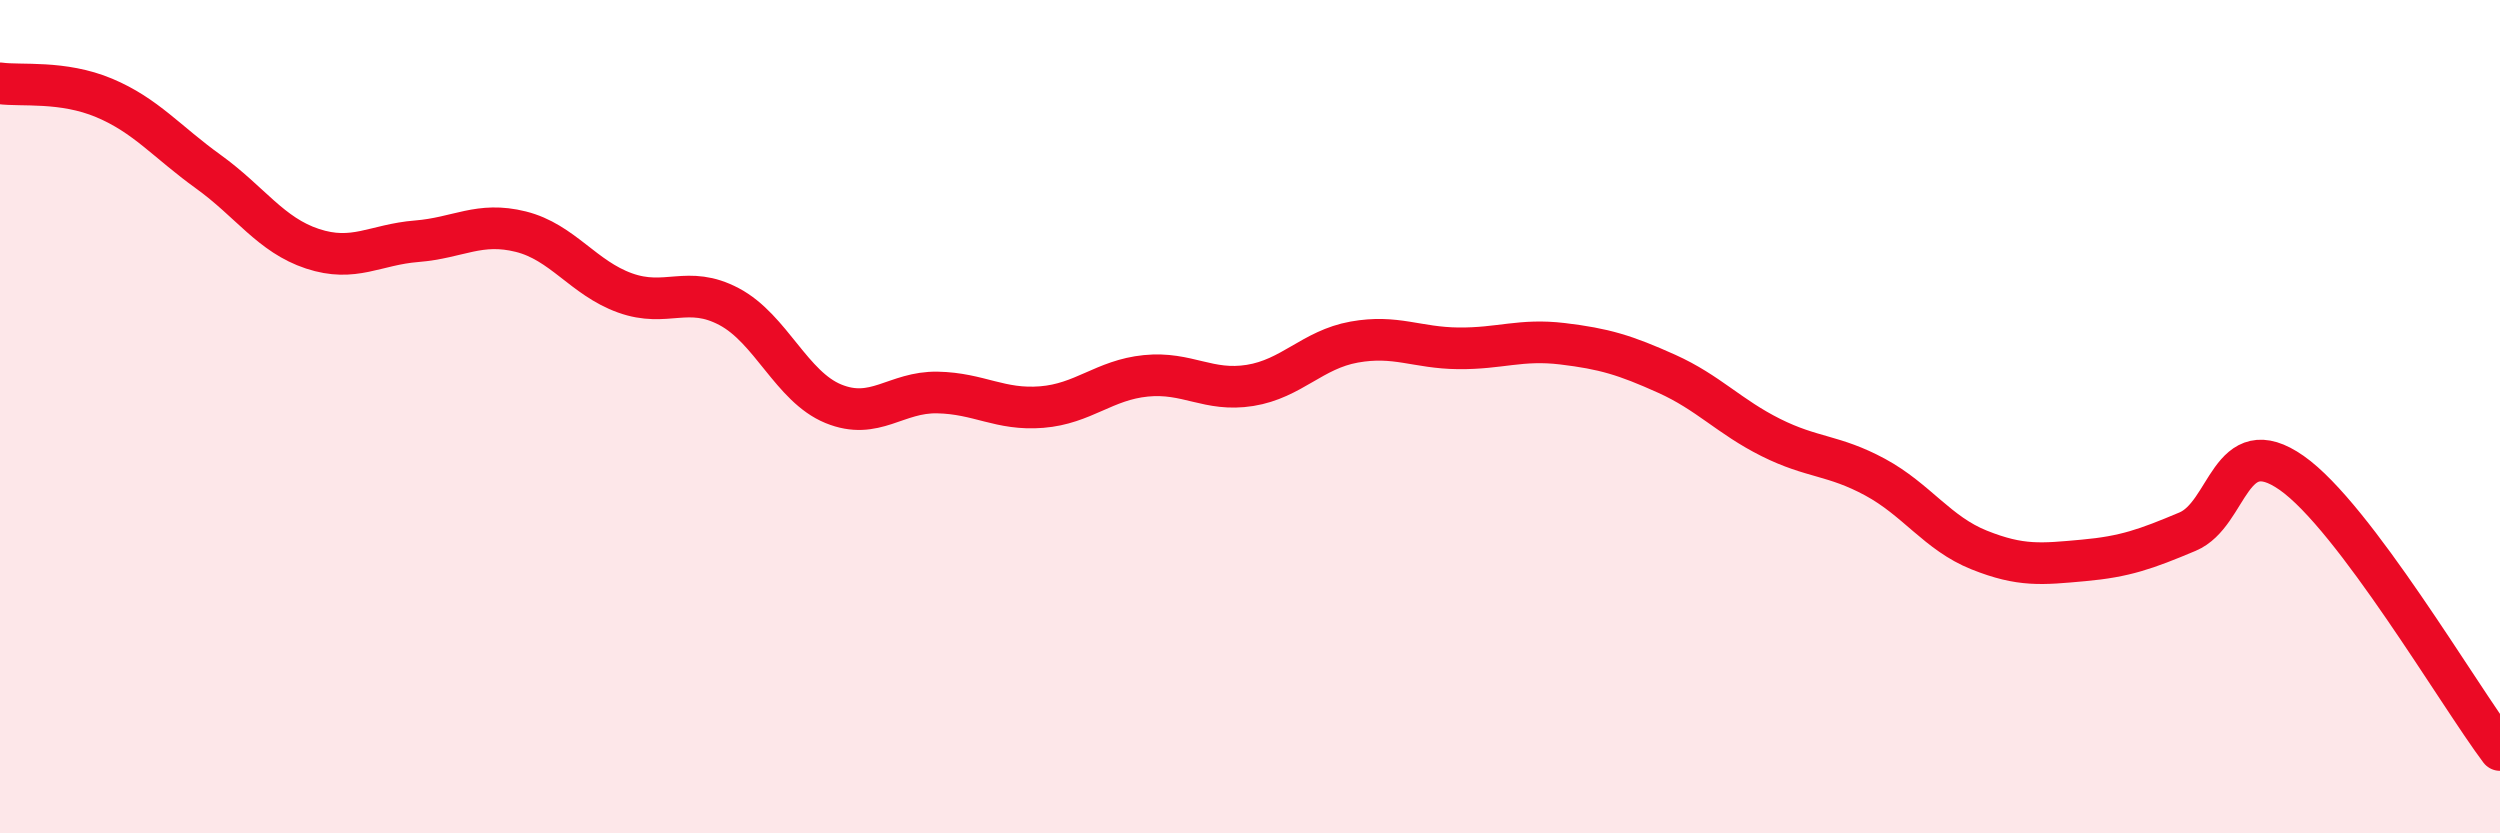 
    <svg width="60" height="20" viewBox="0 0 60 20" xmlns="http://www.w3.org/2000/svg">
      <path
        d="M 0,2 C 0.5,2.07 1.5,1.93 2.5,2.35 C 3.5,2.77 4,3.4 5,4.12 C 6,4.84 6.5,5.64 7.5,5.97 C 8.5,6.3 9,5.87 10,5.79 C 11,5.71 11.5,5.31 12.5,5.56 C 13.5,5.81 14,6.67 15,7.03 C 16,7.39 16.5,6.83 17.5,7.36 C 18.5,7.89 19,9.28 20,9.69 C 21,10.1 21.5,9.4 22.5,9.42 C 23.5,9.44 24,9.85 25,9.77 C 26,9.69 26.5,9.12 27.5,9.02 C 28.5,8.92 29,9.41 30,9.25 C 31,9.09 31.5,8.39 32.5,8.21 C 33.5,8.03 34,8.35 35,8.36 C 36,8.37 36.5,8.13 37.5,8.25 C 38.5,8.37 39,8.52 40,8.97 C 41,9.42 41.5,10 42.5,10.5 C 43.5,11 44,10.91 45,11.45 C 46,11.99 46.5,12.8 47.5,13.2 C 48.5,13.6 49,13.54 50,13.45 C 51,13.36 51.5,13.18 52.5,12.76 C 53.5,12.34 53.5,10.3 55,11.35 C 56.5,12.4 59,16.67 60,18L60 20L0 20Z"
        fill="#EB0A25"
        opacity="0.1"
        stroke-linecap="round"
        stroke-linejoin="round"
      />
      <path
        d="M 0,2 C 0.5,2.07 1.5,1.93 2.5,2.35 C 3.5,2.77 4,3.4 5,4.12 C 6,4.84 6.5,5.64 7.5,5.97 C 8.5,6.3 9,5.87 10,5.79 C 11,5.71 11.5,5.31 12.5,5.56 C 13.5,5.81 14,6.67 15,7.03 C 16,7.39 16.5,6.83 17.5,7.36 C 18.5,7.89 19,9.28 20,9.69 C 21,10.1 21.5,9.4 22.5,9.42 C 23.5,9.44 24,9.85 25,9.77 C 26,9.69 26.5,9.12 27.5,9.02 C 28.5,8.92 29,9.41 30,9.25 C 31,9.09 31.5,8.39 32.5,8.21 C 33.5,8.03 34,8.35 35,8.36 C 36,8.37 36.5,8.13 37.5,8.25 C 38.5,8.37 39,8.52 40,8.97 C 41,9.42 41.5,10 42.5,10.5 C 43.5,11 44,10.91 45,11.45 C 46,11.99 46.5,12.8 47.5,13.2 C 48.5,13.6 49,13.54 50,13.45 C 51,13.36 51.5,13.18 52.5,12.76 C 53.5,12.34 53.5,10.3 55,11.35 C 56.5,12.4 59,16.67 60,18"
        stroke="#EB0A25"
        stroke-width="1"
        fill="none"
        stroke-linecap="round"
        stroke-linejoin="round"
      />
    </svg>
  